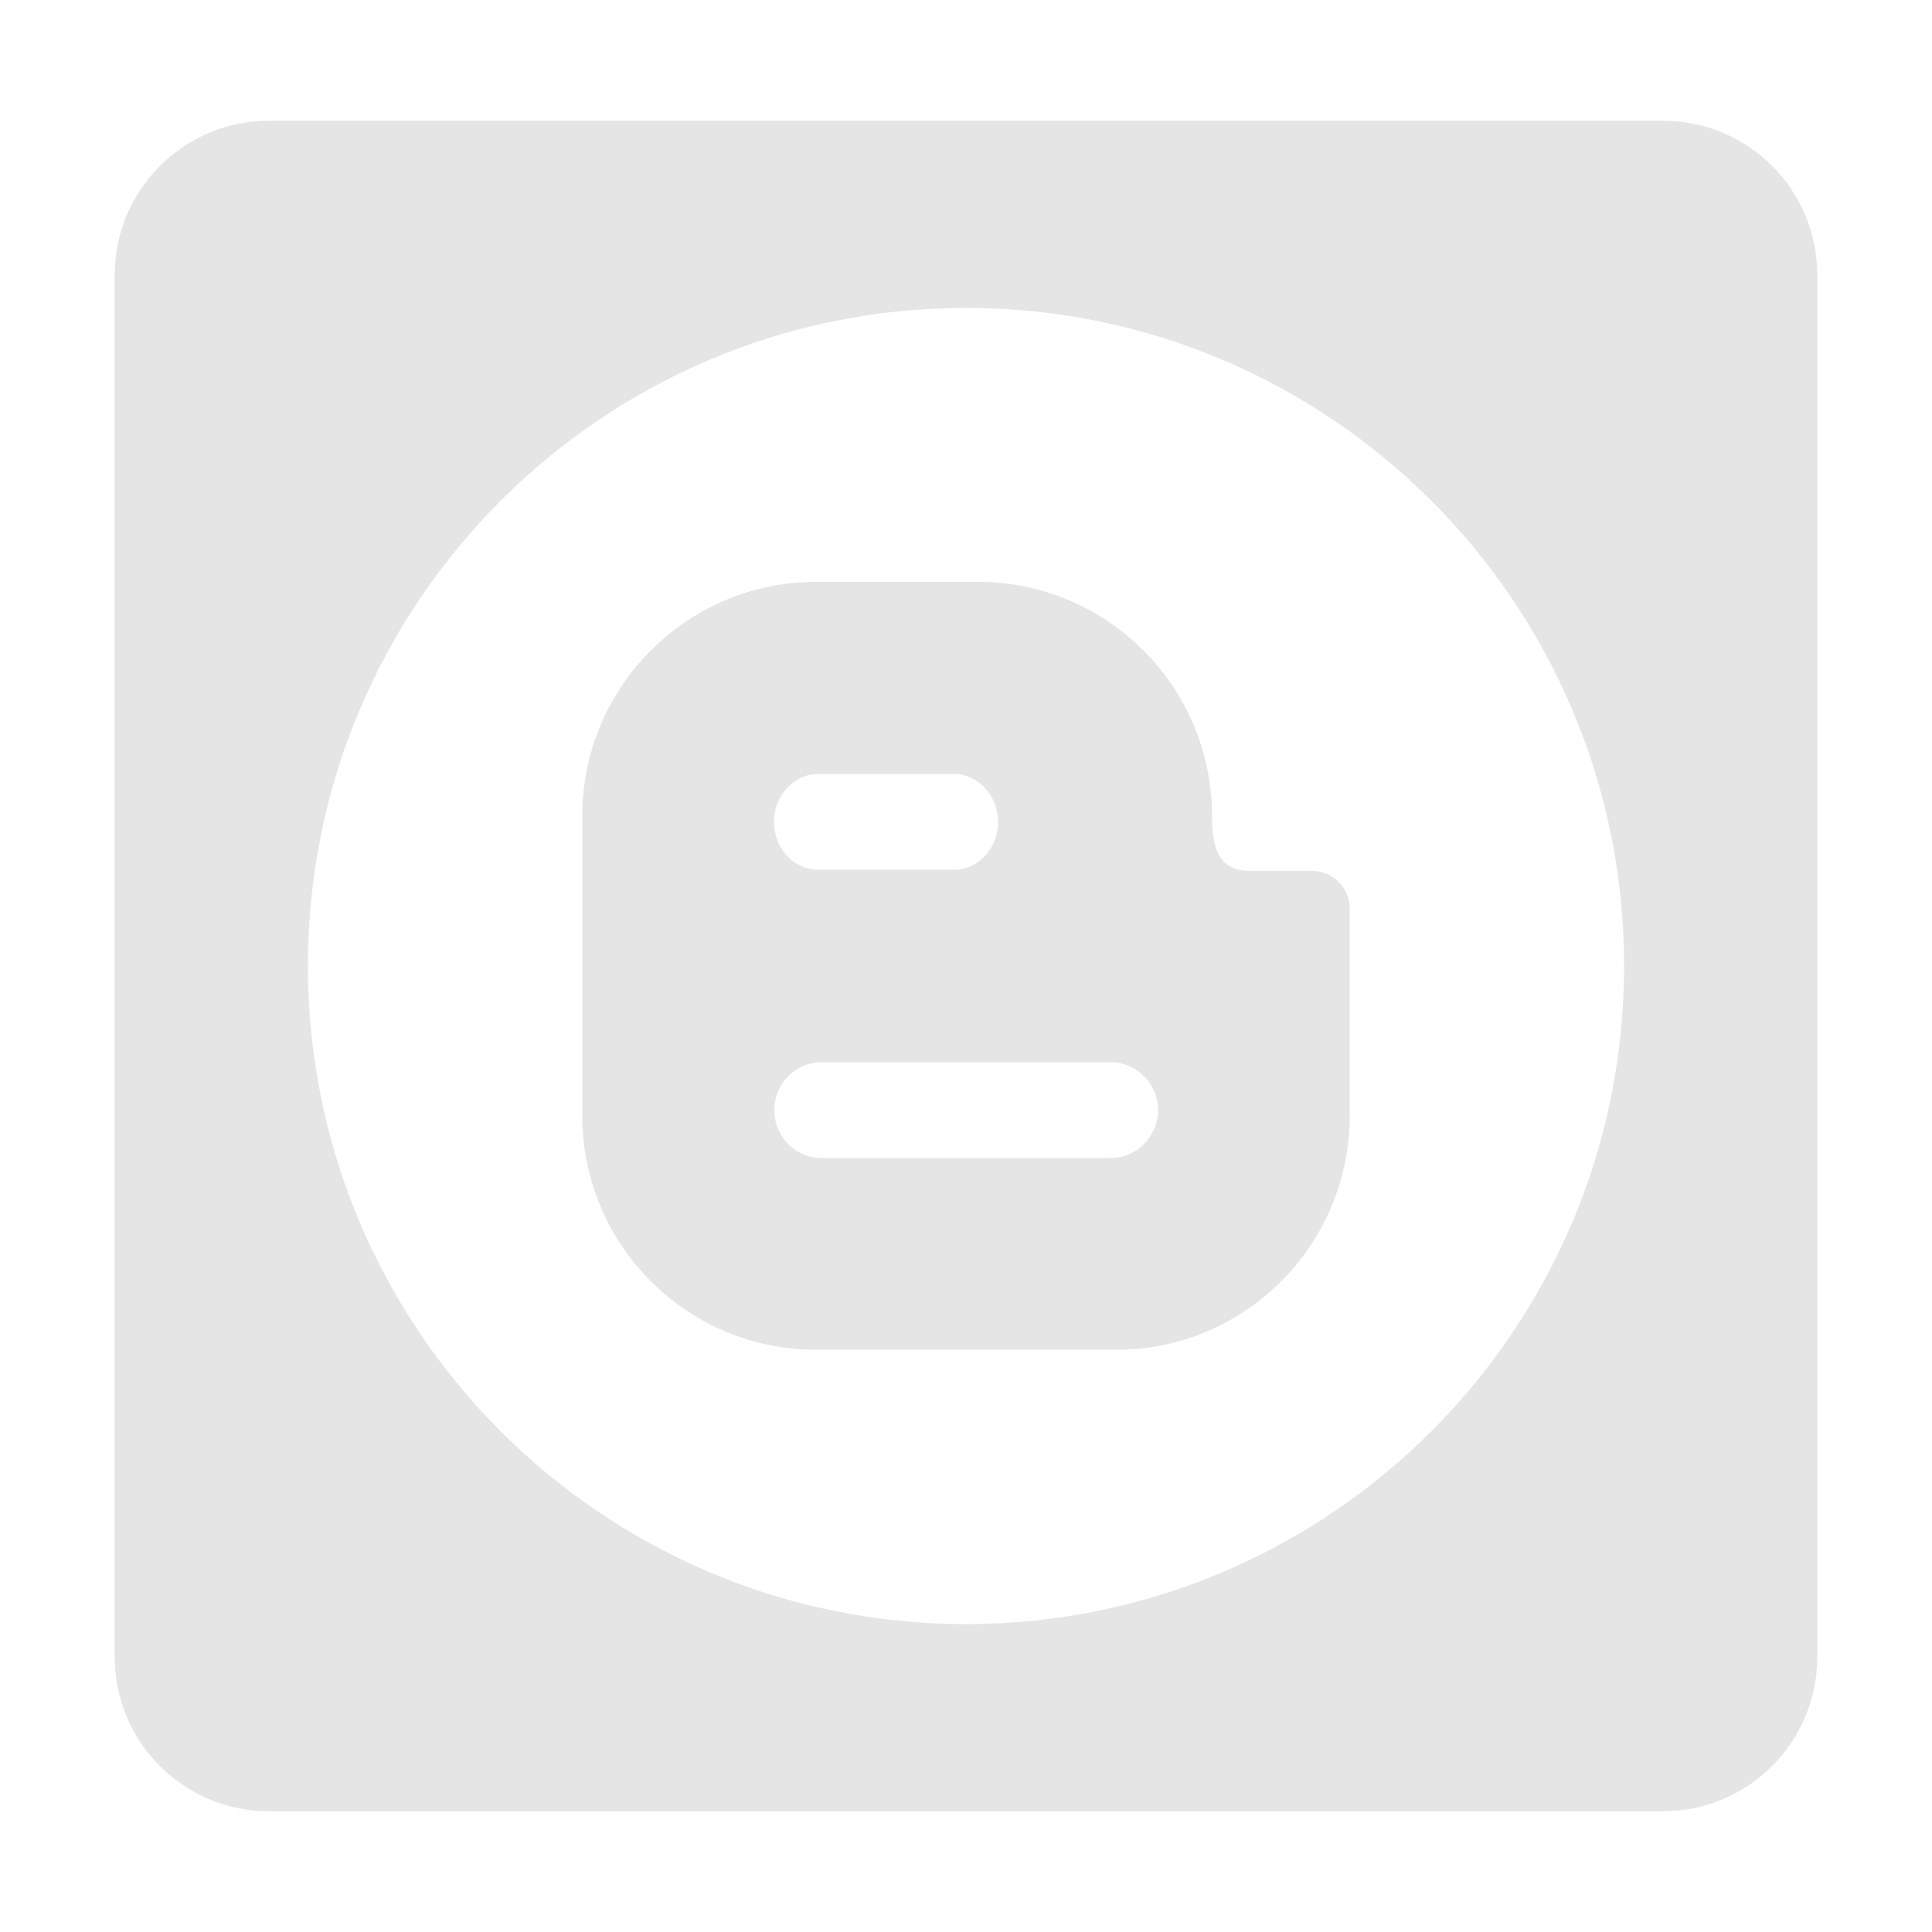 <?xml version="1.0" encoding="utf-8"?>
<!-- Generator: Adobe Illustrator 25.2.3, SVG Export Plug-In . SVG Version: 6.00 Build 0)  -->
<svg version="1.1" id="레이어_1" xmlns="http://www.w3.org/2000/svg" xmlns:xlink="http://www.w3.org/1999/xlink" x="0px"
	 y="0px" viewBox="0 0 512 512" style="enable-background:new 0 0 512 512;" xml:space="preserve">
<style type="text/css">
	.st0{fill:#E5E5E6;}
</style>
<g>
	<path class="st0" d="M347.7,230.8h-16.5c-8.5,0-10-6.5-10-14.5c0-34.3-27.8-62.1-62-62.1h-42.9c-34.2,0-62,27.8-62,62.1v79.3
		c0,34.3,27.7,62.1,62,62.1h79.5c34.2,0,61.9-27.8,61.9-62.1v-54.7C357.7,235.3,353.2,230.8,347.7,230.8z M216.9,205.1h35.8
		c6.5,0,11.8,5.7,11.8,12.7c0,7-5.2,12.7-11.8,12.7h-35.8c-6.5,0-11.8-5.7-11.8-12.7C205.1,210.8,210.4,205.1,216.9,205.1z
		 M294.3,306.9h-76.6c-6.9,0-12.5-5.7-12.5-12.7s5.6-12.7,12.5-12.7h76.6c6.9,0,12.6,5.7,12.6,12.7
		C306.9,301.2,301.2,306.9,294.3,306.9z"/>
	<path class="st0" d="M440.7,32H71.3c-22.6,0-40.9,18.3-40.9,40.9v366.2c0,22.6,18.3,40.9,40.9,40.9h369.4
		c22.6,0,40.9-18.3,40.9-40.9V72.9C481.6,50.3,463.3,32,440.7,32z M256,430.4c-96.3,0-174.4-78.1-174.4-174.4
		c0-96.3,78.1-174.4,174.4-174.4c96.3,0,174.4,78.1,174.4,174.4C430.4,352.3,352.3,430.4,256,430.4z"/>
</g>
</svg>
